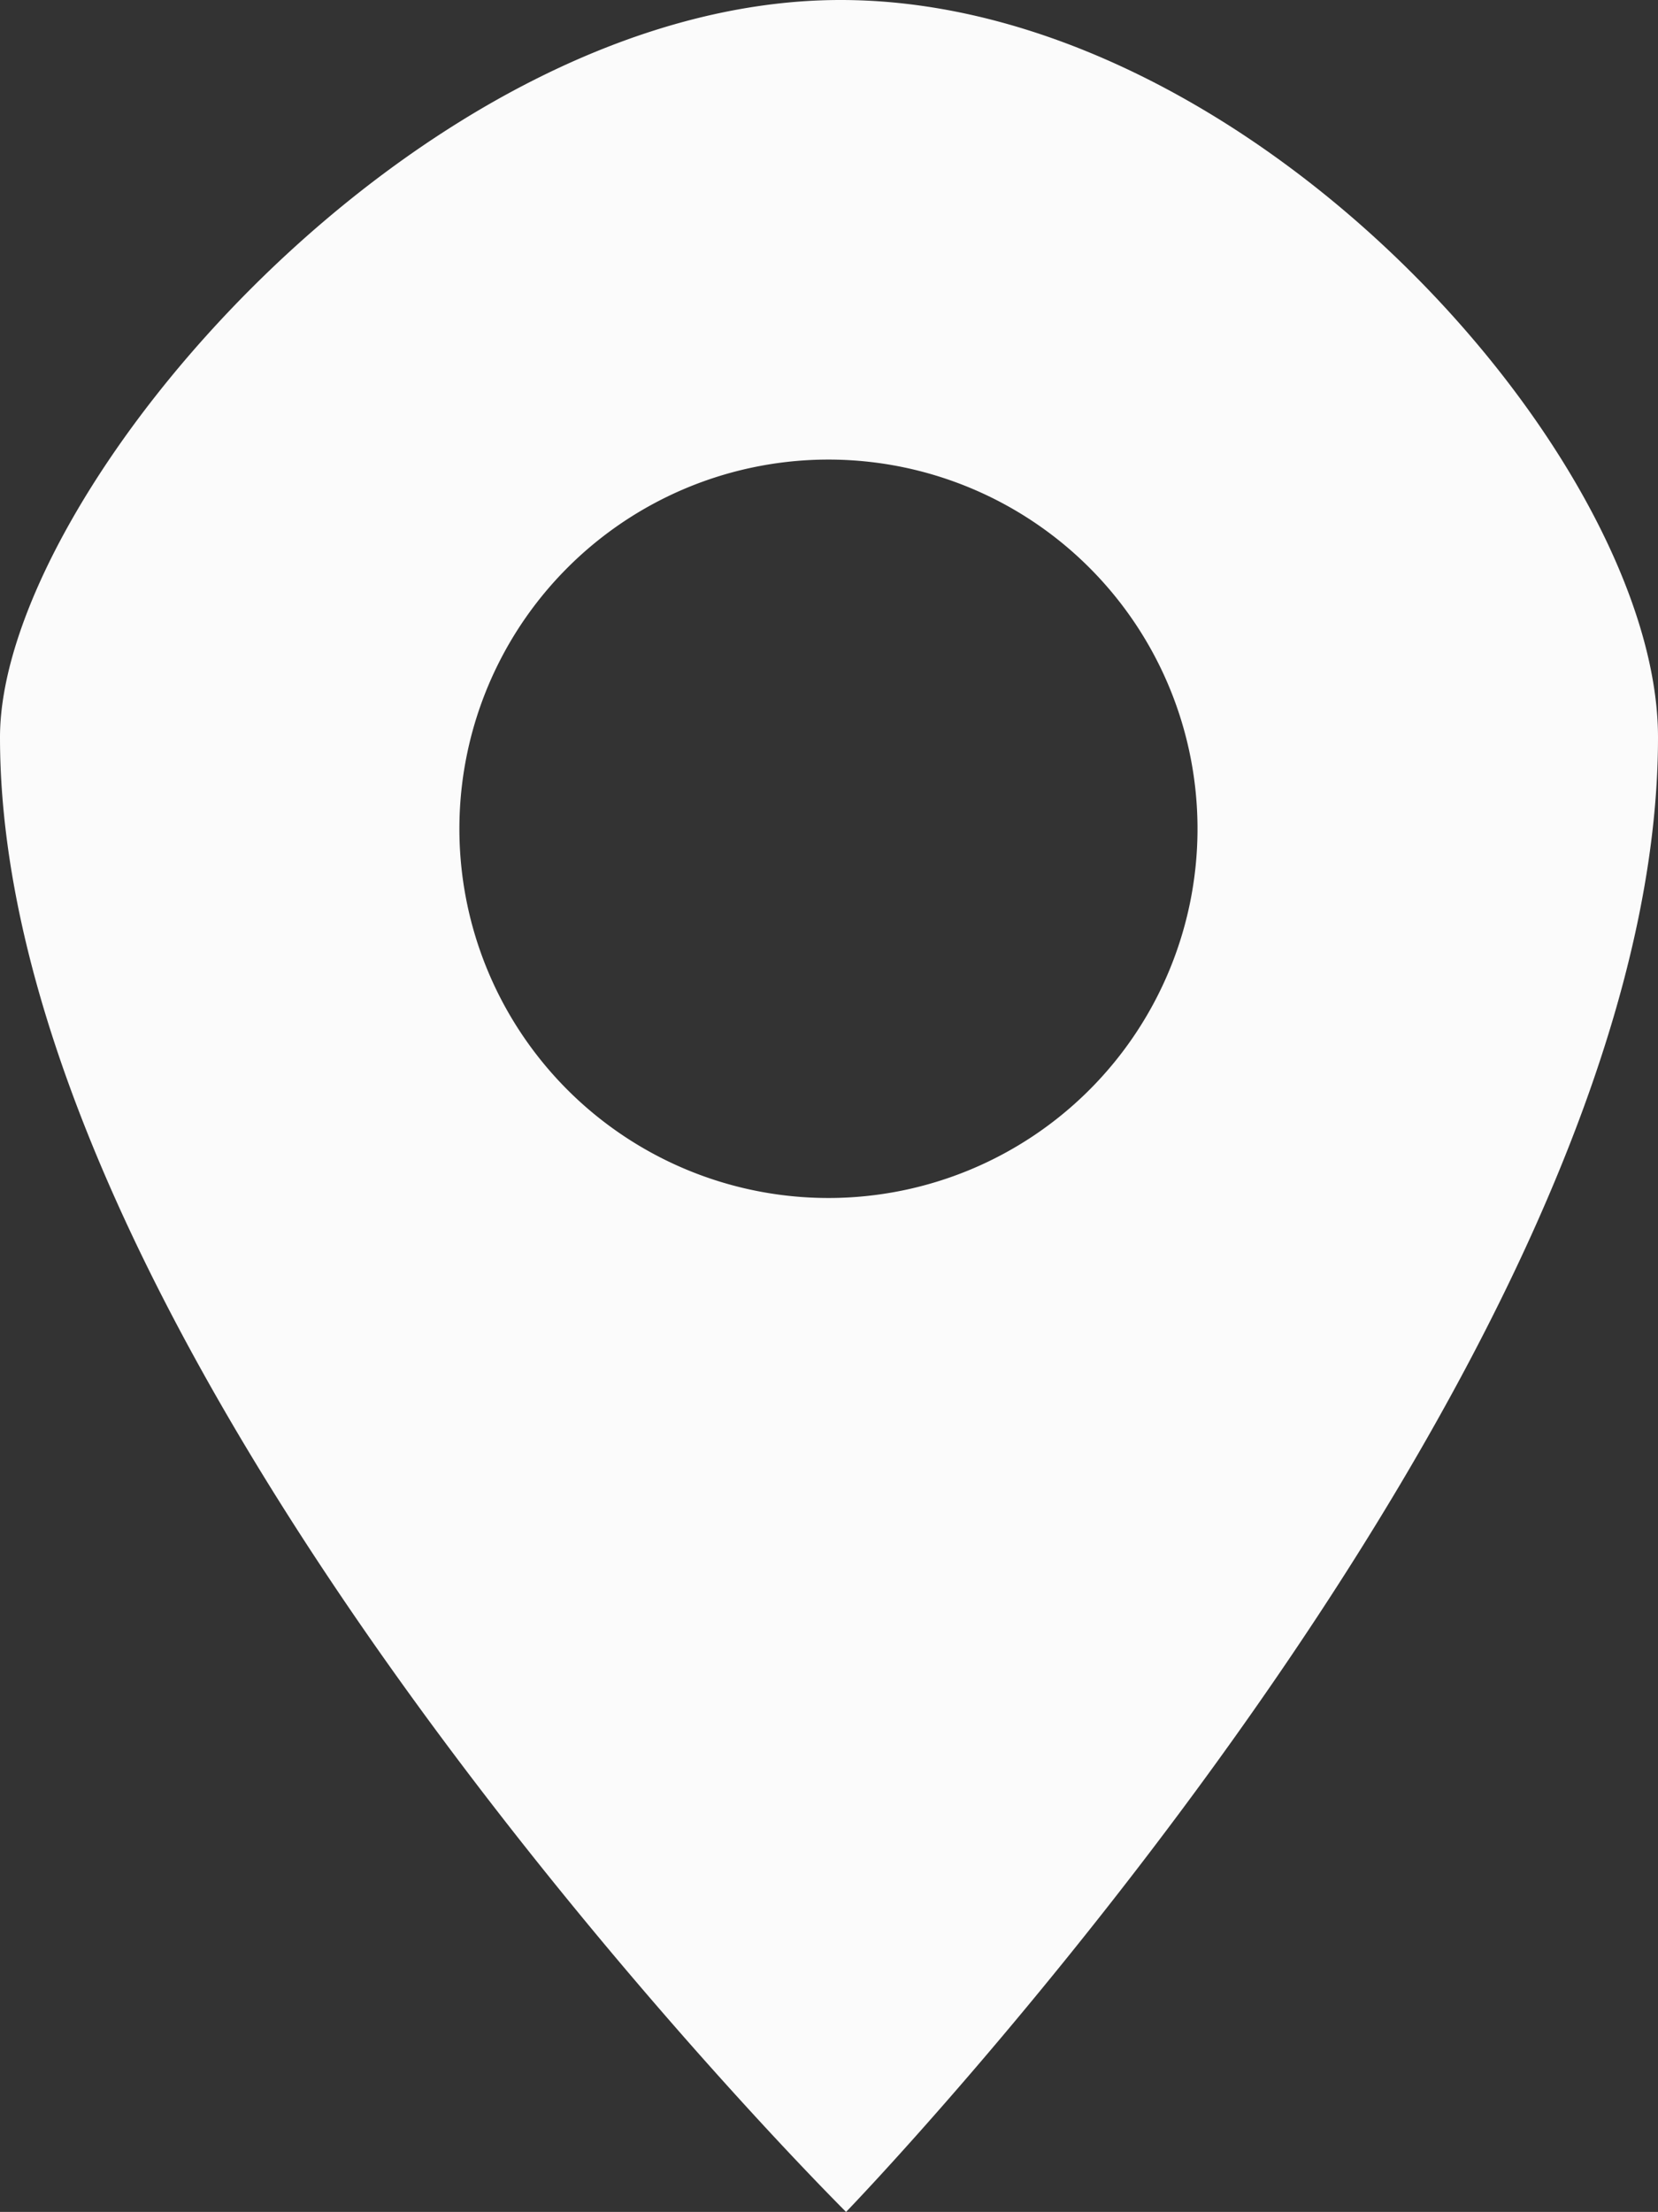<svg xmlns="http://www.w3.org/2000/svg" viewBox="0 0 15.05 20.07"><rect x="0" y="0" width="15.05" height="20.07" fill="#333333" stroke="none"/><g id="Layer_2" data-name="Layer 2"><g id="Layer_1-2" data-name="Layer 1"><g id="Pin"><path d="M7.63,0C3.83,0,0,4.46,0,6.69c0,5.76,7.68,13.38,7.68,13.38s7.37-7.62,7.37-13.38C15.05,4.17,11.36,0,7.63,0Zm-.1,10.87a3.35,3.35,0,1,1,3.34-3.34A3.35,3.35,0,0,1,7.53,10.87Z" fill="#fbfbfb" fill-rule="evenodd"/></g></g></g></svg>